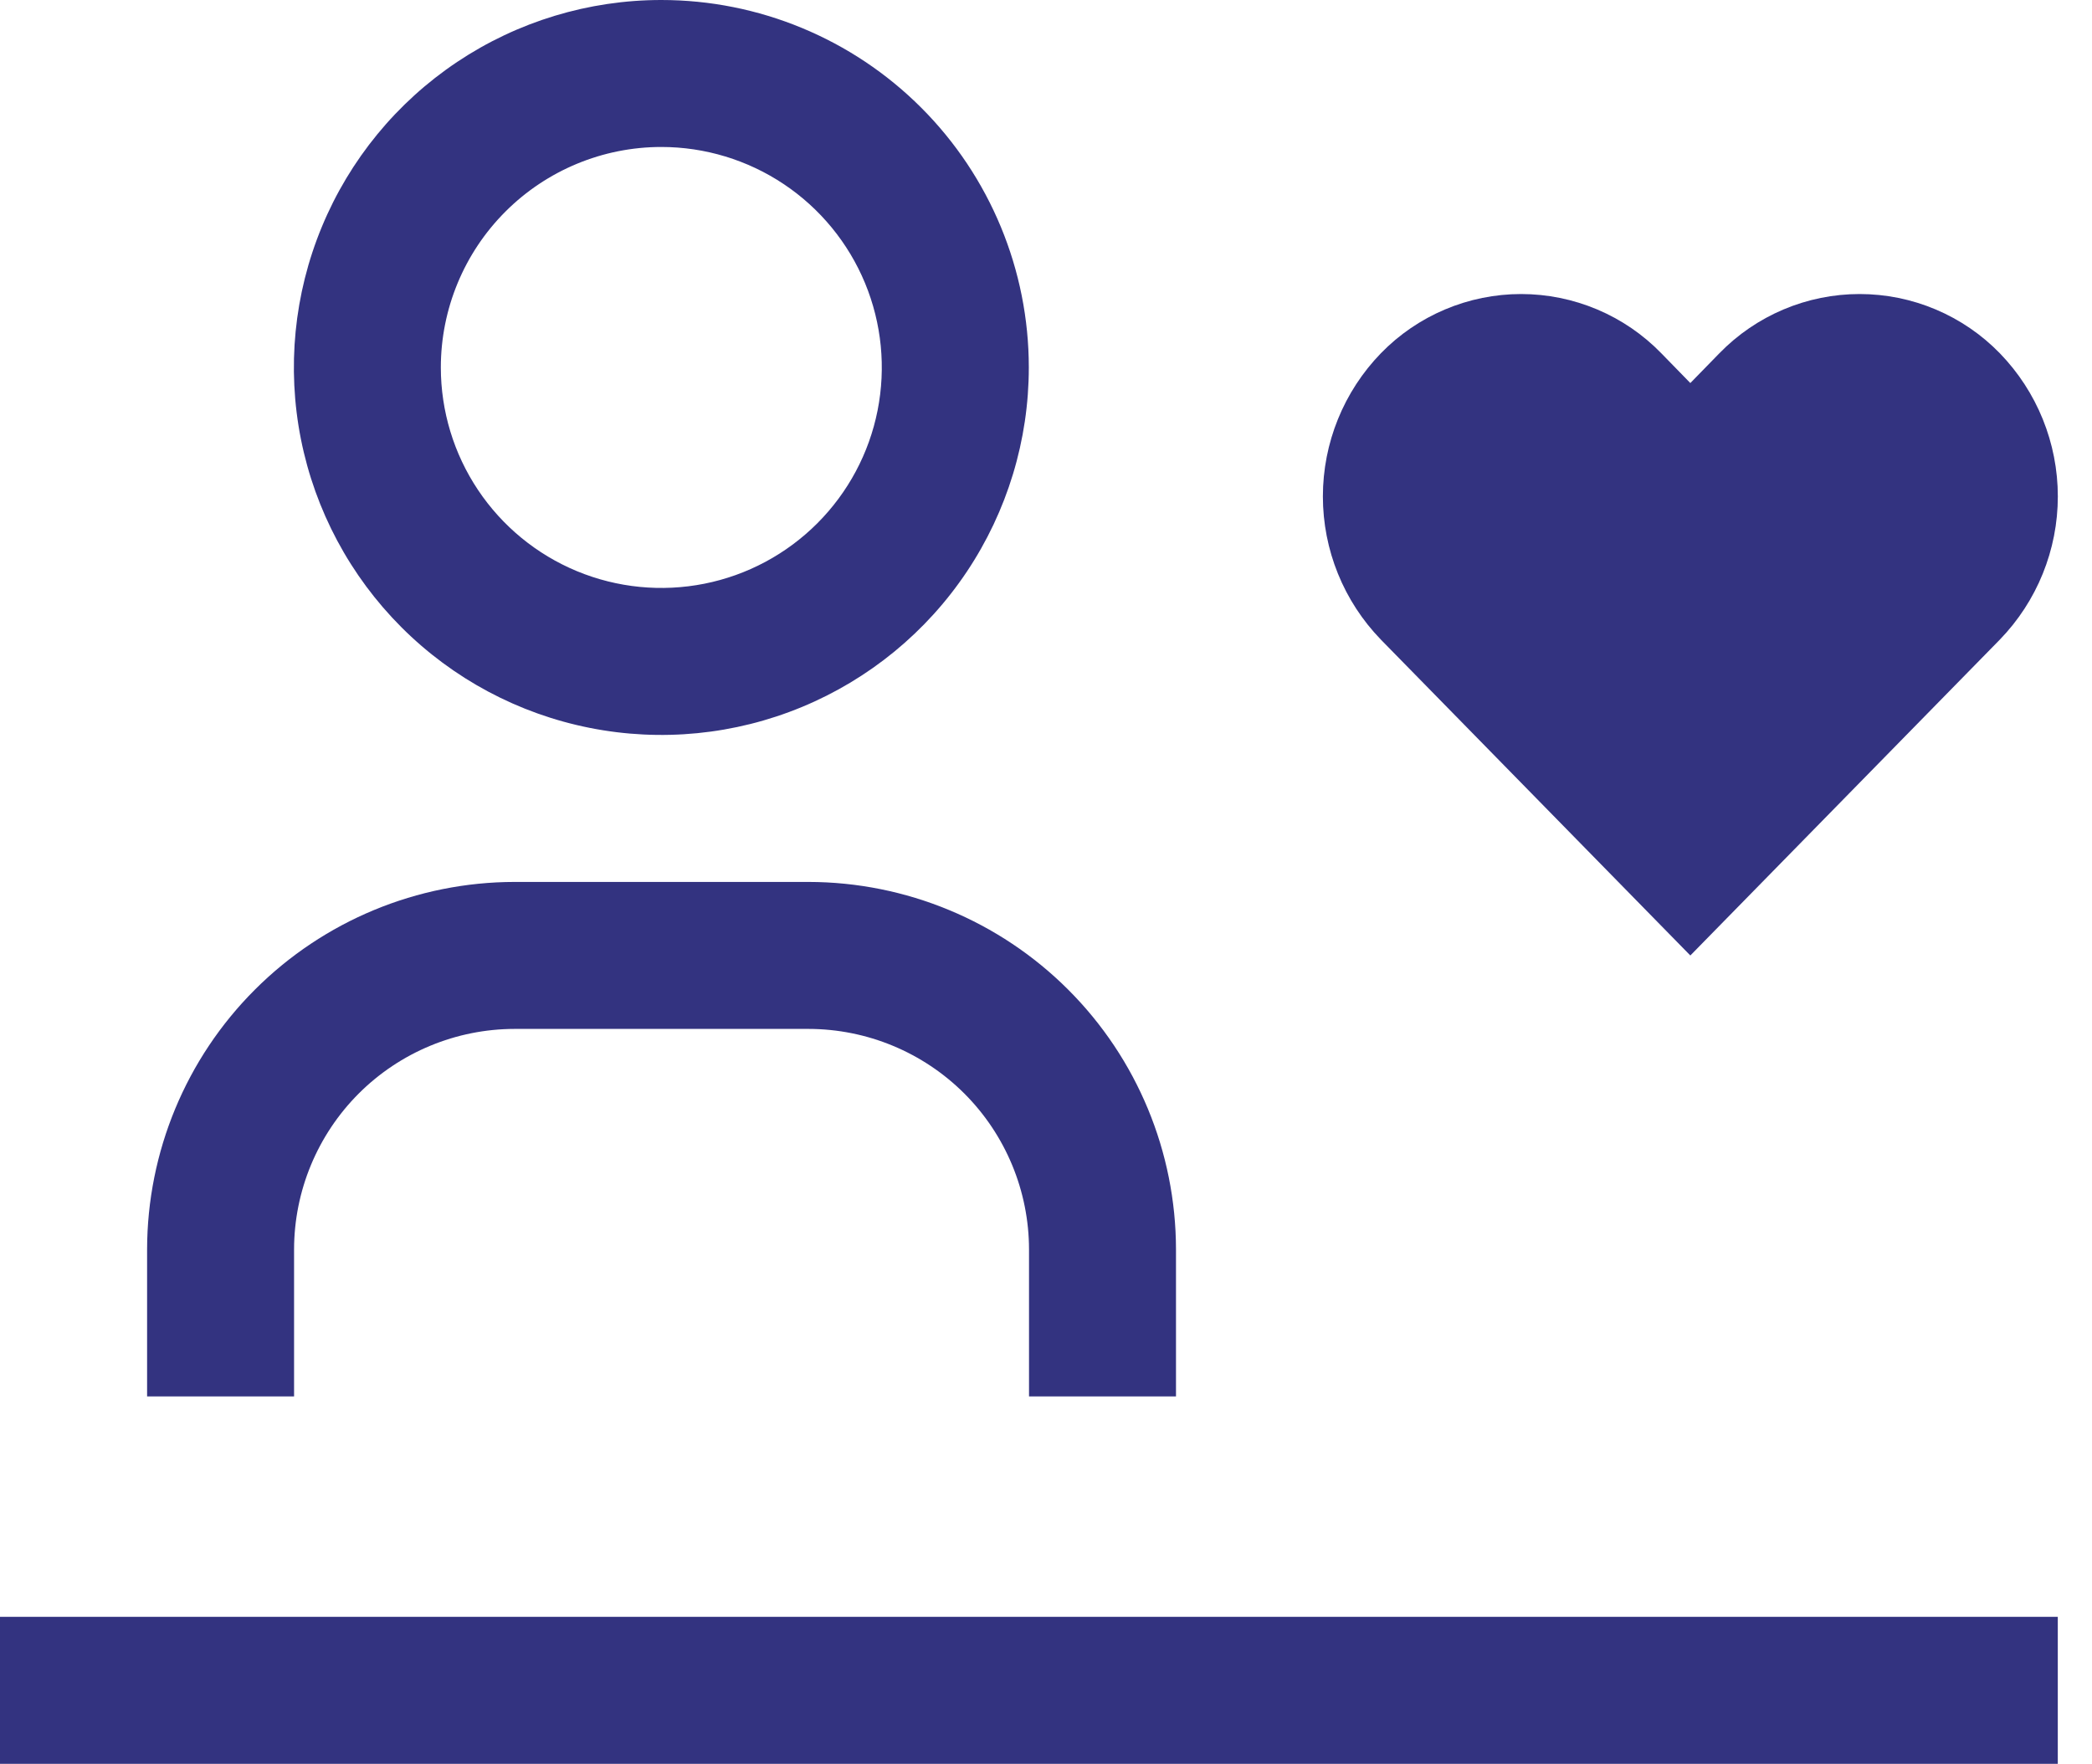 <svg width="51" height="43" viewBox="0 0 51 43" fill="none" xmlns="http://www.w3.org/2000/svg">
<path d="M28.669 34.042H25.086V30.458C25.084 29.033 24.517 27.667 23.51 26.659C22.502 25.652 21.136 25.085 19.711 25.083H12.544C11.119 25.085 9.753 25.652 8.745 26.659C7.738 27.667 7.171 29.033 7.169 30.458V34.042H3.586V30.458C3.589 28.083 4.533 25.806 6.213 24.127C7.892 22.448 10.169 21.503 12.544 21.5H19.711C22.086 21.503 24.363 22.448 26.042 24.127C27.722 25.806 28.666 28.083 28.669 30.458V34.042Z" fill="#333380"/>
<path d="M16.122 3.583C17.185 3.583 18.225 3.899 19.108 4.489C19.992 5.08 20.681 5.919 21.088 6.901C21.495 7.884 21.601 8.964 21.394 10.007C21.187 11.05 20.675 12.007 19.923 12.759C19.171 13.511 18.214 14.023 17.171 14.23C16.128 14.437 15.048 14.331 14.065 13.924C13.083 13.517 12.244 12.828 11.653 11.944C11.063 11.061 10.747 10.021 10.747 8.958C10.747 7.533 11.314 6.166 12.322 5.158C13.33 4.15 14.697 3.583 16.122 3.583ZM16.122 0C14.351 0 12.619 0.525 11.145 1.51C9.672 2.494 8.524 3.893 7.846 5.53C7.168 7.167 6.991 8.968 7.336 10.706C7.682 12.444 8.535 14.04 9.788 15.293C11.041 16.546 12.637 17.399 14.375 17.744C16.112 18.09 17.914 17.913 19.55 17.235C21.188 16.557 22.587 15.408 23.571 13.935C24.555 12.462 25.081 10.73 25.081 8.958C25.081 6.582 24.137 4.304 22.457 2.624C20.777 0.944 18.498 0 16.122 0Z" fill="#333380"/>
<path d="M50.166 39.416H0V42.999H50.166V39.416Z" fill="#333380"/>
<path d="M45.334 7.168C44.697 7.168 44.066 7.296 43.479 7.544C42.892 7.792 42.361 8.155 41.916 8.612L41.208 9.338L40.5 8.612C40.056 8.155 39.525 7.792 38.938 7.544C38.35 7.296 37.719 7.168 37.082 7.168C36.445 7.168 35.814 7.296 35.227 7.544C34.64 7.792 34.108 8.155 33.664 8.612C32.757 9.547 32.25 10.799 32.25 12.102C32.25 13.405 32.757 14.657 33.664 15.593L41.208 23.293L48.753 15.593C49.66 14.657 50.167 13.405 50.167 12.102C50.167 10.799 49.66 9.547 48.753 8.612C48.308 8.155 47.777 7.792 47.19 7.544C46.603 7.296 45.972 7.168 45.334 7.168Z" fill="#333380"/>
</svg>
